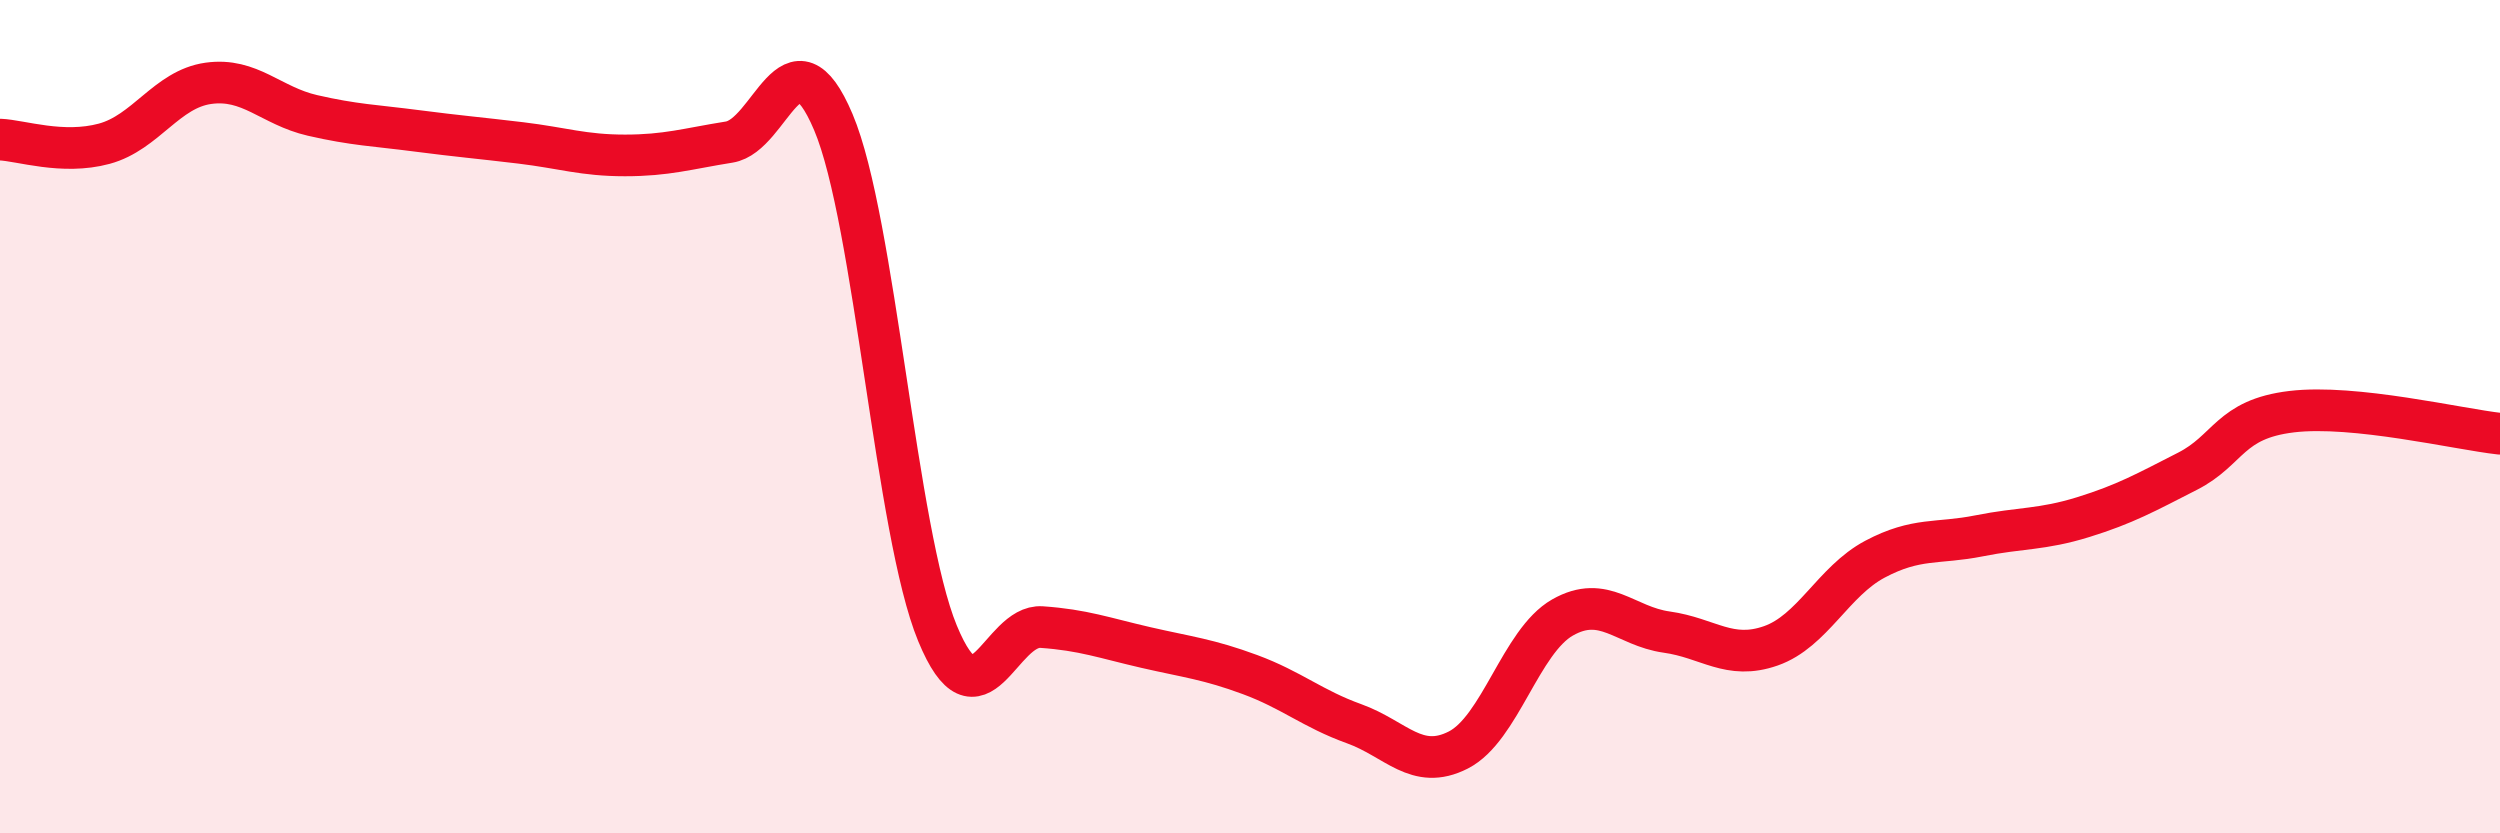 
    <svg width="60" height="20" viewBox="0 0 60 20" xmlns="http://www.w3.org/2000/svg">
      <path
        d="M 0,3.35 C 0.5,3.37 1.5,3.72 2.5,3.45 C 3.5,3.18 4,2.14 5,2 C 6,1.86 6.5,2.54 7.5,2.77 C 8.5,3 9,3.01 10,3.14 C 11,3.27 11.5,3.31 12.5,3.43 C 13.5,3.55 14,3.73 15,3.73 C 16,3.73 16.5,3.57 17.5,3.41 C 18.5,3.25 19,0.57 20,2.93 C 21,5.29 21.5,12.78 22.5,15.2 C 23.5,17.62 24,14.98 25,15.05 C 26,15.12 26.5,15.31 27.5,15.54 C 28.5,15.77 29,15.82 30,16.19 C 31,16.56 31.5,17.01 32.5,17.37 C 33.5,17.73 34,18.51 35,18 C 36,17.49 36.5,15.39 37.5,14.82 C 38.5,14.25 39,15.03 40,15.17 C 41,15.31 41.5,15.85 42.5,15.5 C 43.5,15.15 44,13.95 45,13.42 C 46,12.89 46.5,13.06 47.5,12.86 C 48.5,12.66 49,12.72 50,12.41 C 51,12.1 51.5,11.82 52.5,11.31 C 53.5,10.8 53.5,10.06 55,9.88 C 56.5,9.7 59,10.3 60,10.41L60 20L0 20Z"
        fill="#EB0A25"
        opacity="0.1"
        stroke-linecap="round"
        stroke-linejoin="round"
      />
      <path
        d="M 0,3.35 C 0.5,3.37 1.5,3.72 2.5,3.45 C 3.5,3.18 4,2.14 5,2 C 6,1.86 6.5,2.54 7.5,2.77 C 8.5,3 9,3.01 10,3.14 C 11,3.27 11.5,3.31 12.5,3.43 C 13.5,3.55 14,3.73 15,3.73 C 16,3.73 16.5,3.57 17.5,3.41 C 18.5,3.25 19,0.57 20,2.93 C 21,5.29 21.5,12.78 22.5,15.2 C 23.5,17.62 24,14.98 25,15.05 C 26,15.12 26.5,15.31 27.5,15.54 C 28.5,15.77 29,15.82 30,16.19 C 31,16.56 31.5,17.01 32.5,17.37 C 33.5,17.73 34,18.51 35,18 C 36,17.49 36.5,15.39 37.5,14.82 C 38.5,14.25 39,15.03 40,15.17 C 41,15.31 41.5,15.85 42.5,15.5 C 43.5,15.15 44,13.95 45,13.42 C 46,12.89 46.5,13.06 47.5,12.86 C 48.5,12.66 49,12.72 50,12.41 C 51,12.1 51.5,11.82 52.5,11.31 C 53.5,10.8 53.5,10.06 55,9.88 C 56.5,9.7 59,10.3 60,10.41"
        stroke="#EB0A25"
        stroke-width="1"
        fill="none"
        stroke-linecap="round"
        stroke-linejoin="round"
      />
    </svg>
  